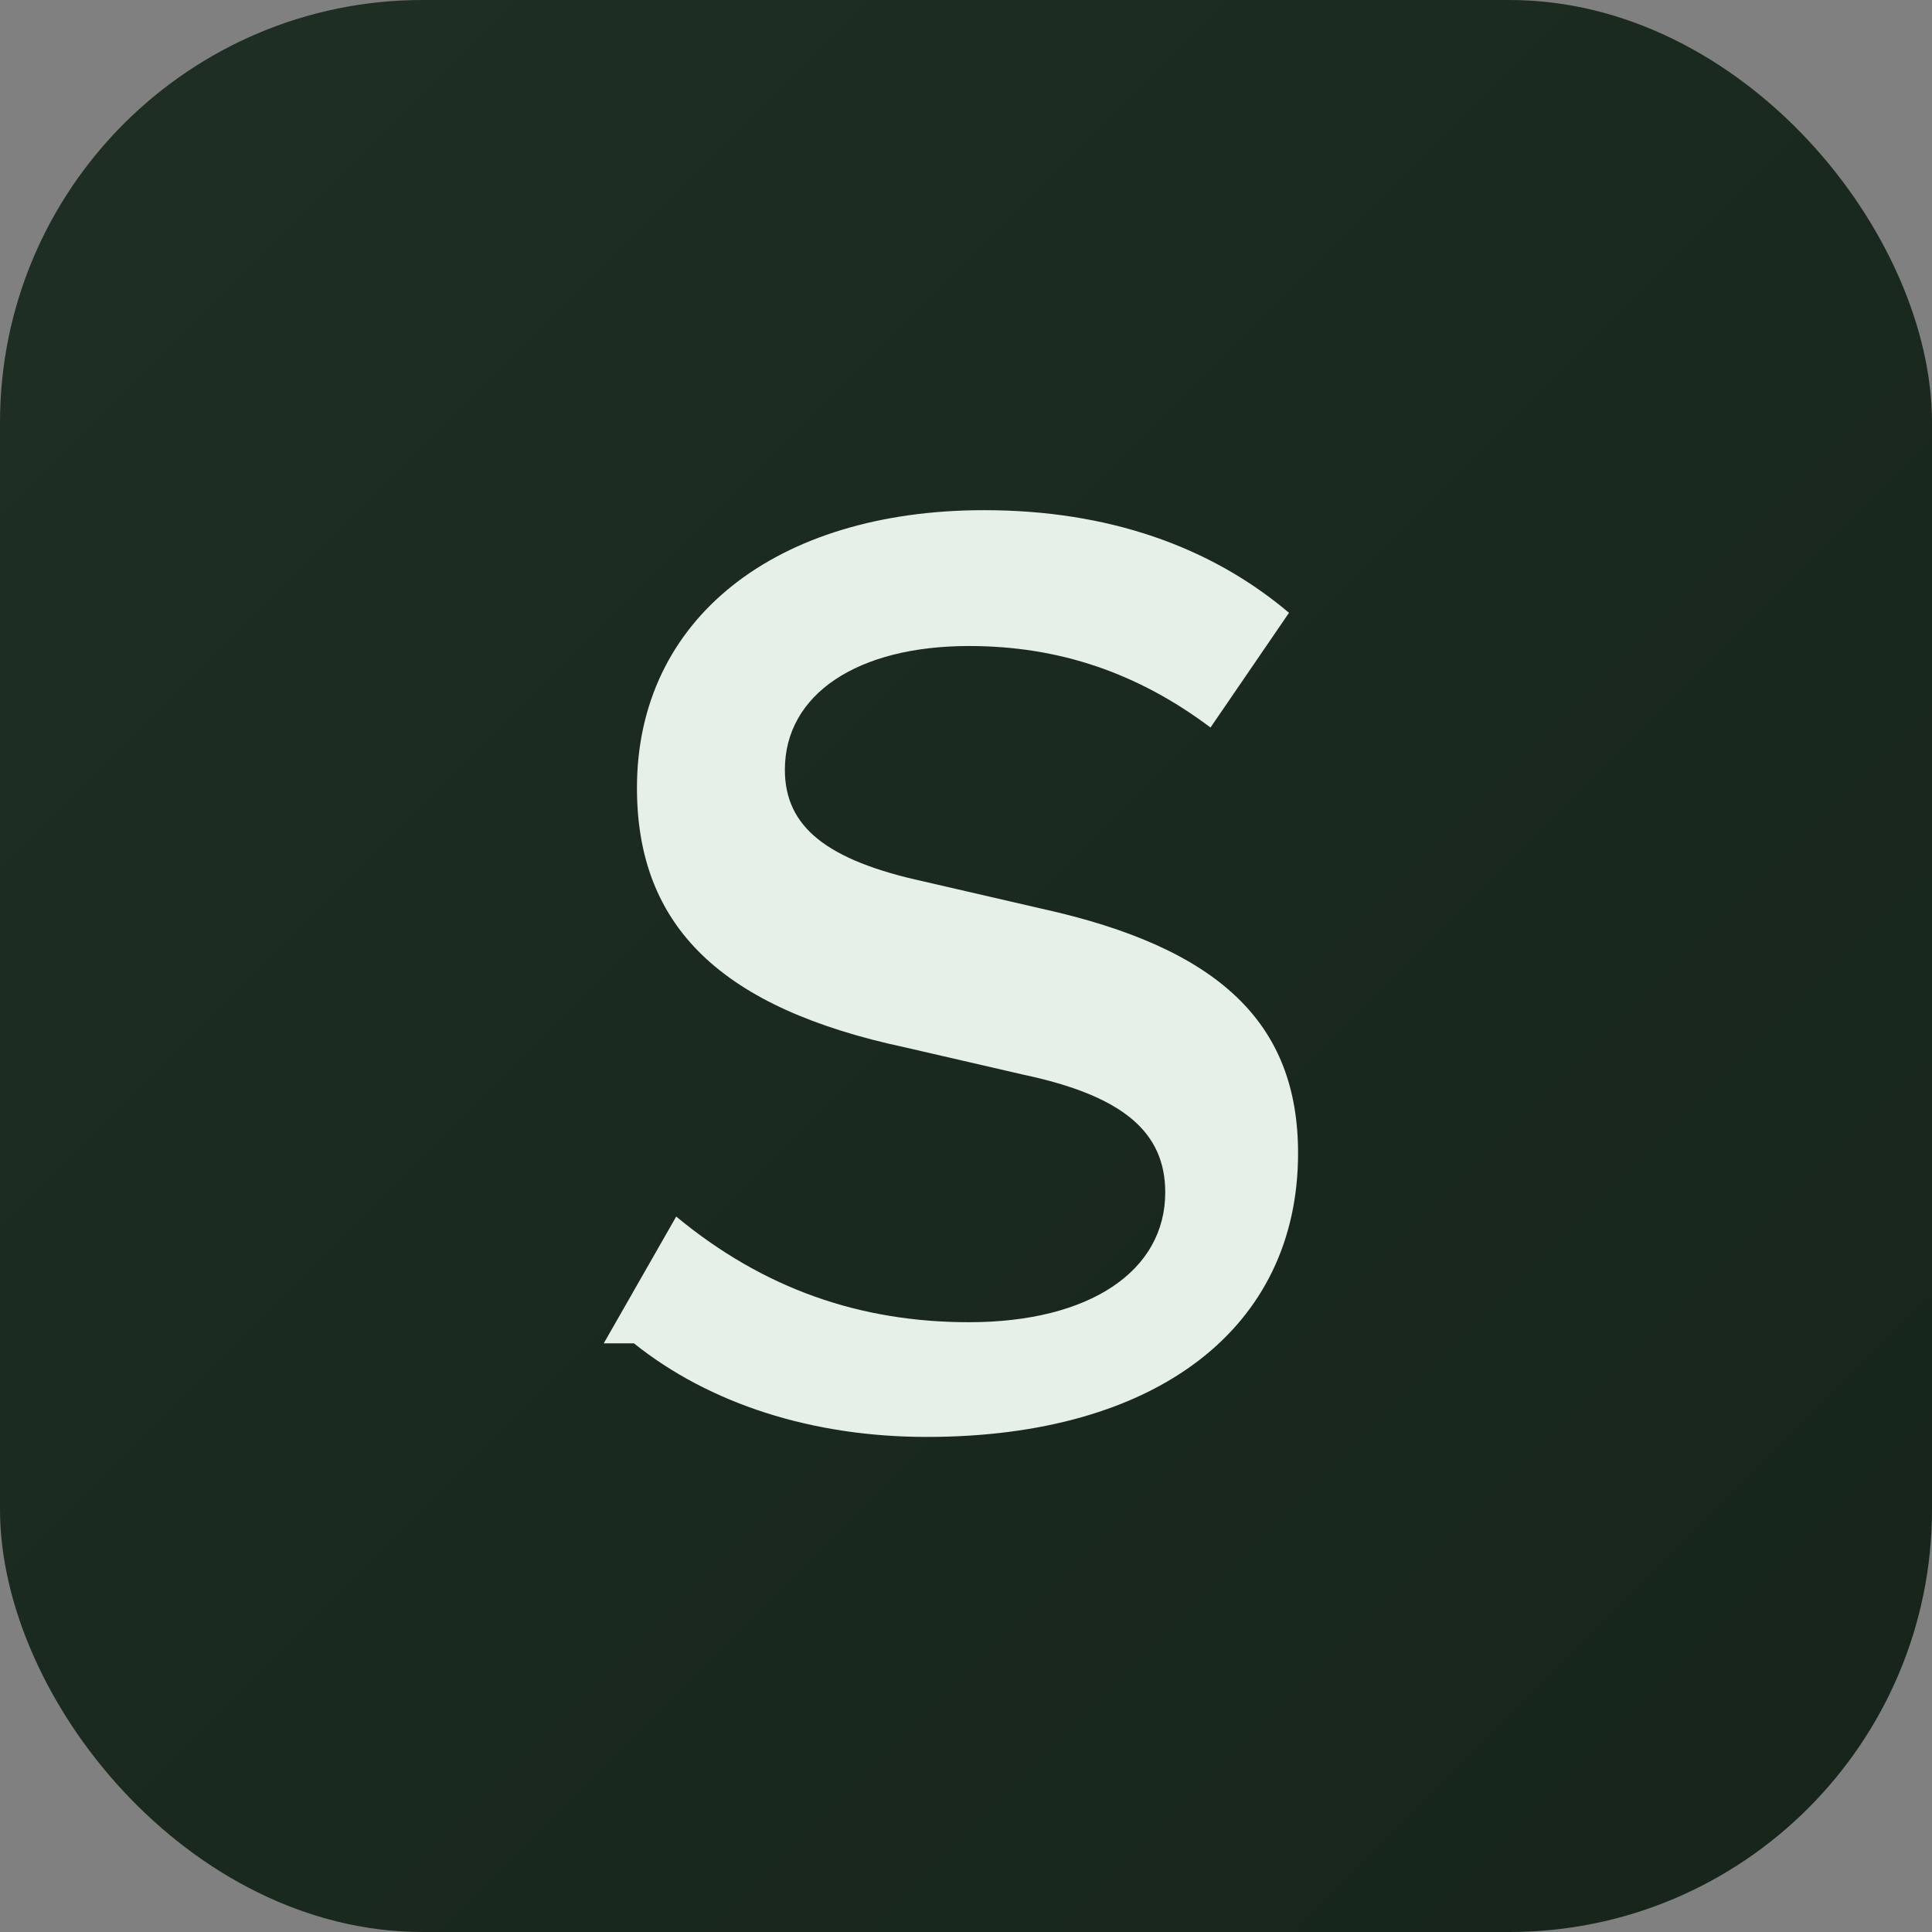 <svg xmlns="http://www.w3.org/2000/svg" viewBox="0 0 64 64" role="img" aria-label="somakawa icon">
  <rect x="0" y="0" width="64" height="64" fill="#808080" stroke="none"/>
  <defs>
    <linearGradient id="g" x1="0%" y1="0%" x2="100%" y2="100%">
      <stop offset="0%" stop-color="#1f2f23"/>
      <stop offset="100%" stop-color="#162419"/>
    </linearGradient>
  </defs>
  <rect width="64" height="64" rx="14" fill="url(#g)"/>
  <path fill="#e6efe8" d="M21 44.5c2.5 2 5.9 3.1 9.7 3.1 7.6 0 12.3-3.6 12.3-9.4 0-4.3-2.6-6.8-8.5-8.1l-3.9-.9c-3.2-.7-4.6-1.8-4.6-3.7 0-2.5 2.4-4.1 6.1-4.1 3 0 5.6.9 8 2.7l2.6-3.8c-2.6-2.2-6-3.4-10.1-3.4-6.9 0-11.5 3.6-11.5 9.2 0 4.6 2.8 7.3 8.9 8.6l3.9.9c3.3.7 4.7 1.9 4.7 3.9 0 2.6-2.5 4.3-6.5 4.3-3.6 0-6.8-1.1-9.7-3.5l-2.4 4.2Z"/>
</svg>
